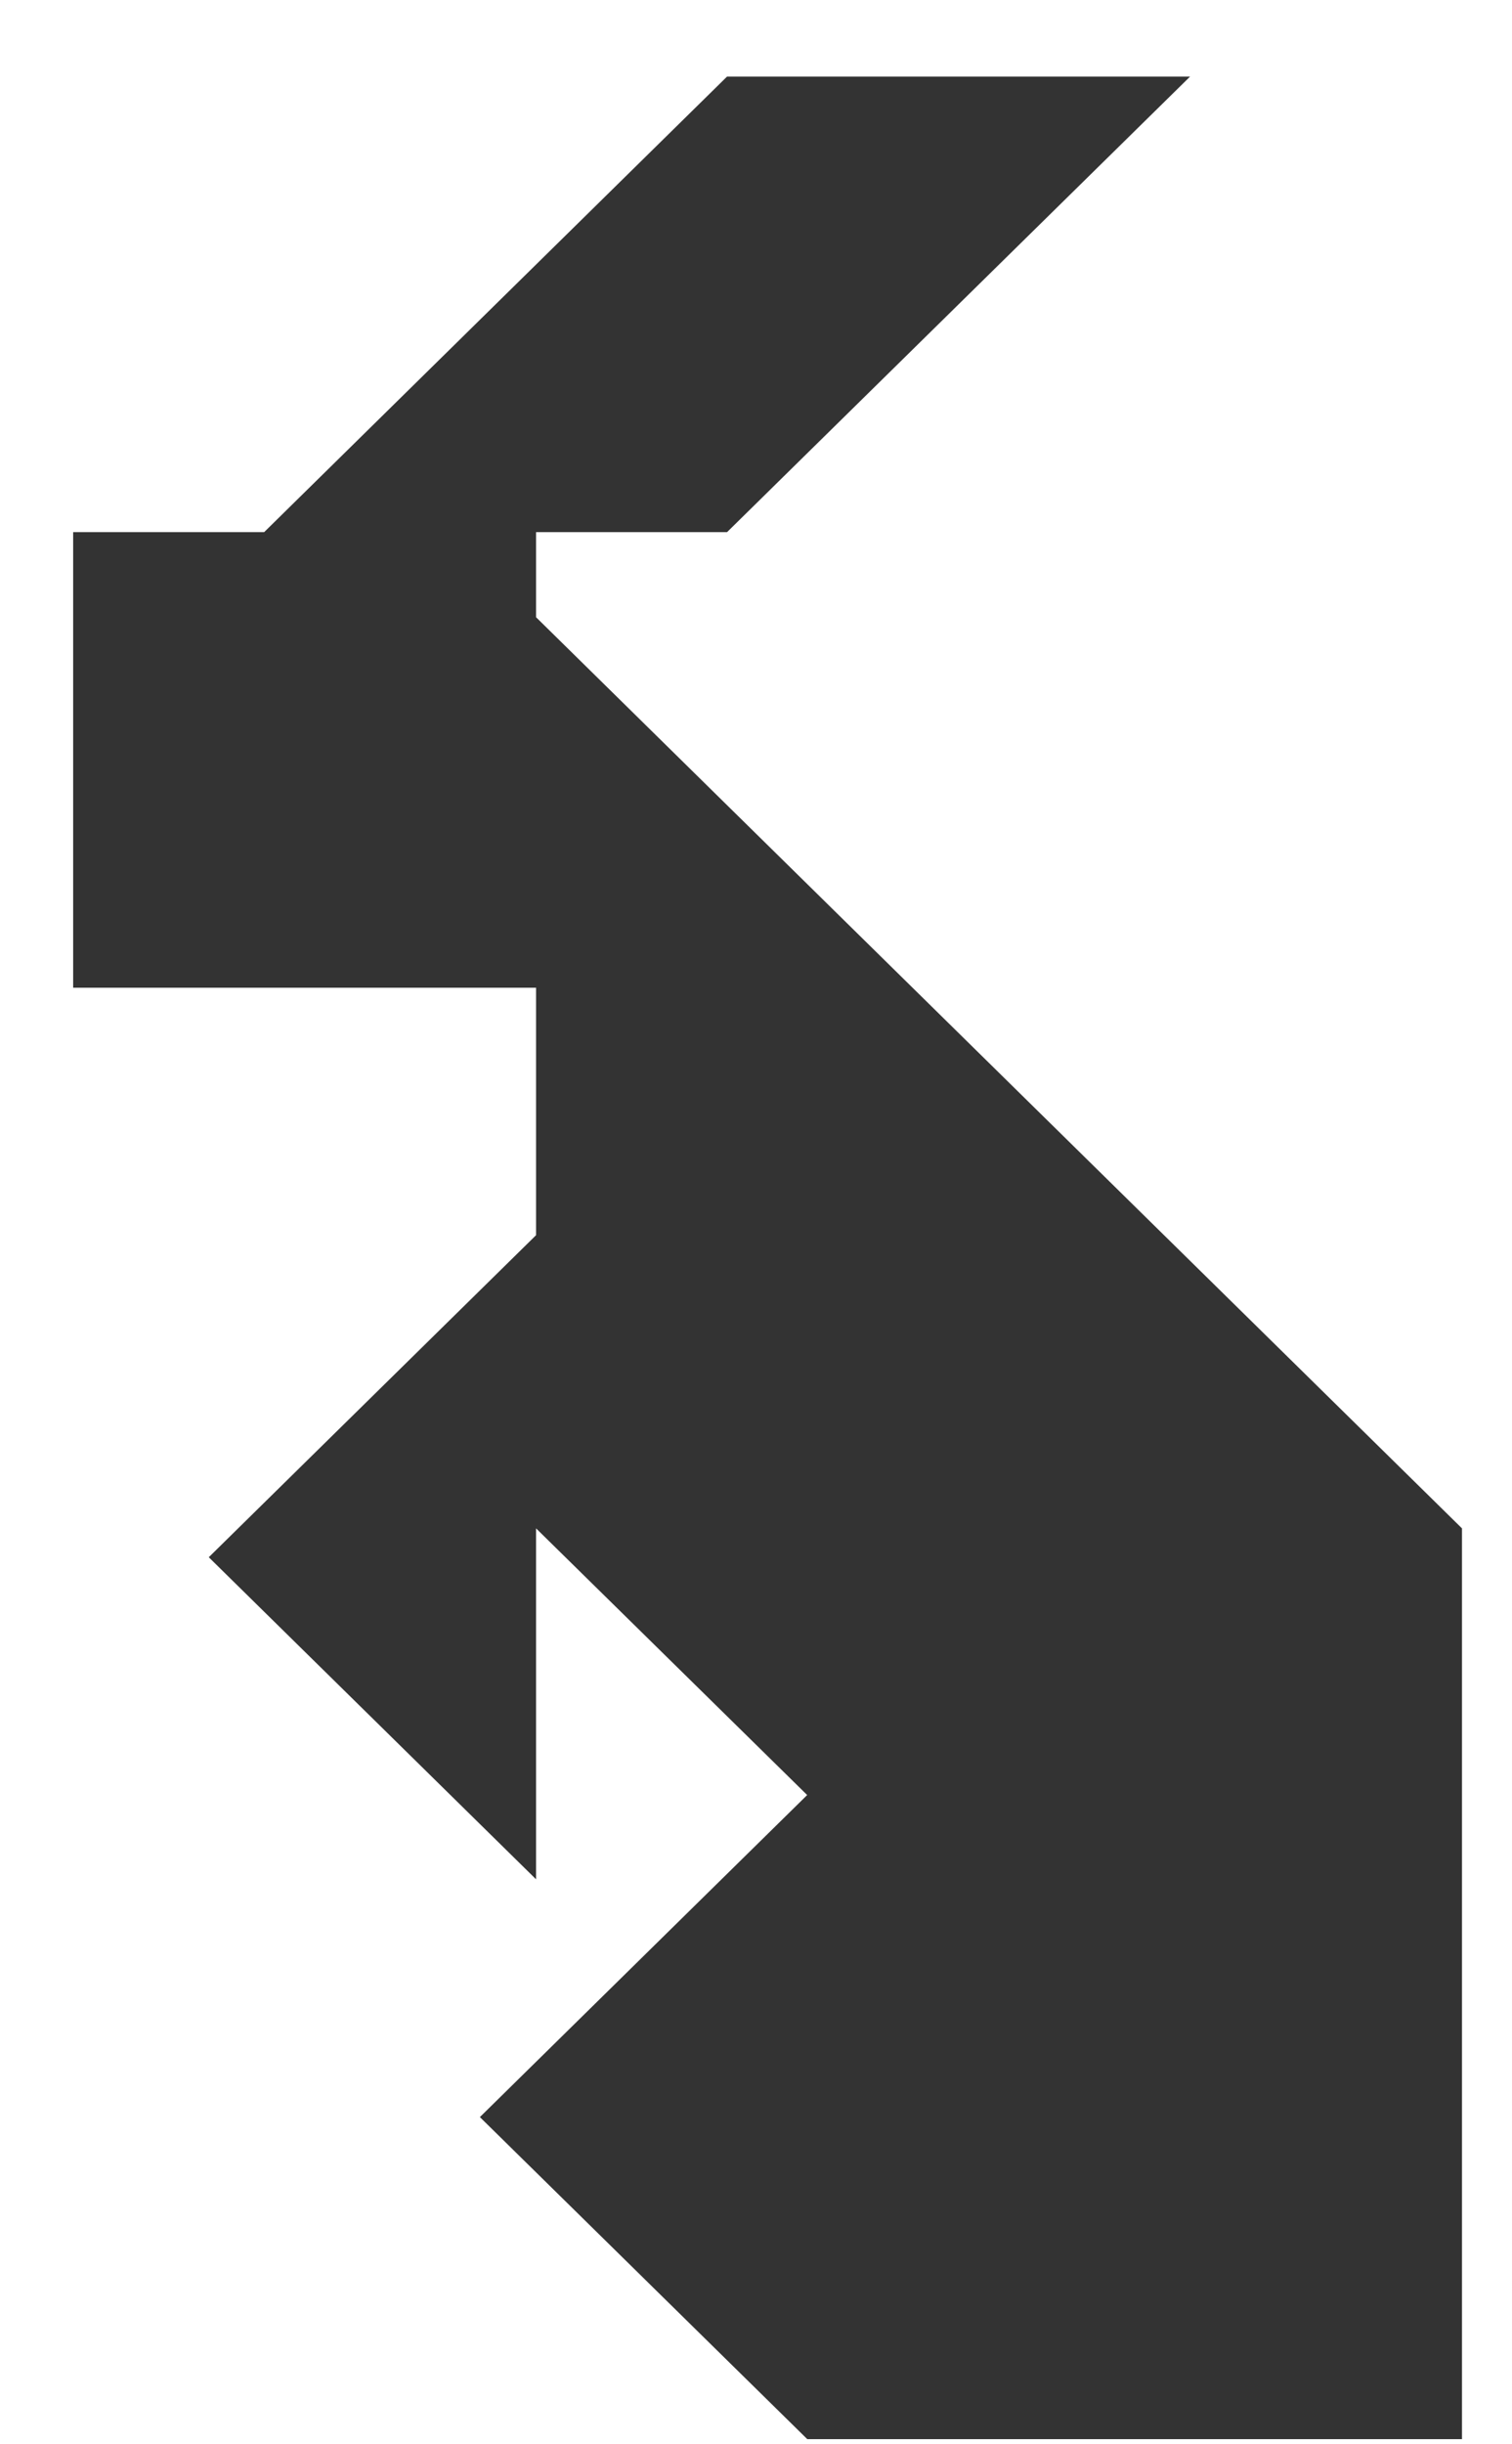 <svg width="13" height="21" viewBox="0 0 13 21" fill="none" xmlns="http://www.w3.org/2000/svg">
<path d="M4.609 5.303V4.572H6.251L10.232 0.658H6.251L2.271 4.572H0.629V8.486H4.609V10.612L1.795 13.379L4.609 16.146V13.131L6.94 15.422L4.126 18.189L6.941 20.956H12.569L12.57 20.958V13.131L4.609 5.303Z" fill="#333333"/>
</svg>
